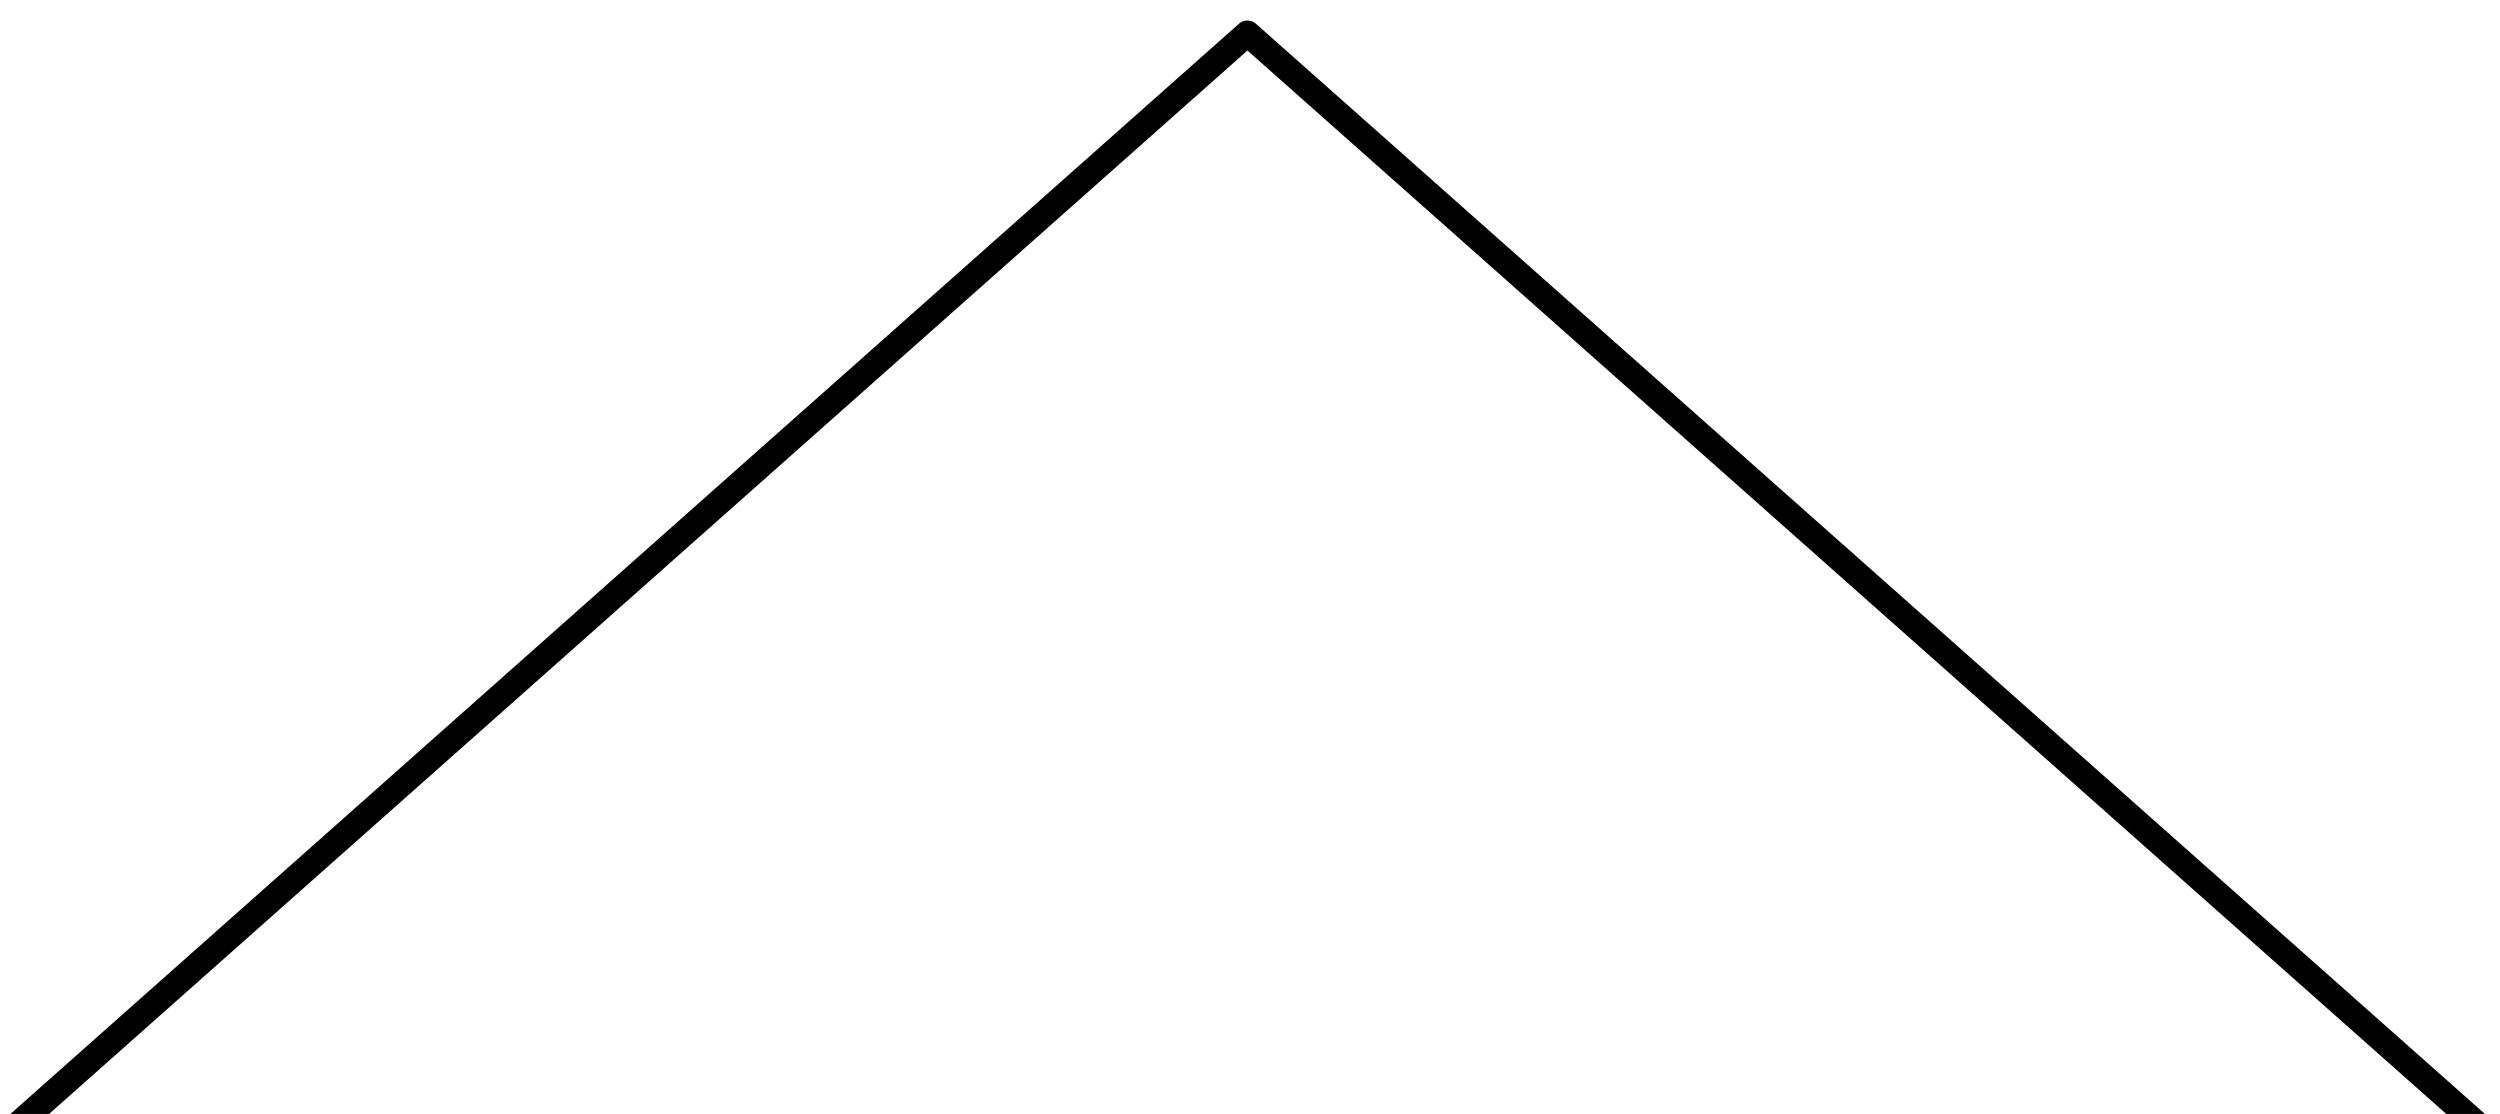 <?xml version="1.0" encoding="utf-8"?>
<!-- Generator: Adobe Illustrator 23.0.6, SVG Export Plug-In . SVG Version: 6.00 Build 0)  -->
<svg version="1.1" xmlns="http://www.w3.org/2000/svg" xmlns:xlink="http://www.w3.org/1999/xlink" x="0px" y="0px"
	 viewBox="0 0 97.4 43.4" style="enable-background:new 0 0 97.4 43.4;" xml:space="preserve">
<style type="text/css">
	.st0{clip-path:url(#SVGID_2_);}
	.st1{fill:none;stroke:#000000;stroke-linecap:round;stroke-linejoin:round;}
</style>
<g id="レイヤー_1">
	<title>icon-arrow-top</title>
	<g>
		<g id="PC_SP">
			<g>
				<defs>
					<rect id="SVGID_1_" x="-36.7" y="-22.6" width="174.7" height="66"/>
				</defs>
				<clipPath id="SVGID_2_">
					<use xlink:href="#SVGID_1_"  style="overflow:visible;"/>
				</clipPath>
				<g class="st0">
					<polyline class="st1" points="103.5,50 48.6,1.3 -10.9,54.1 					"/>
				</g>
			</g>
		</g>
	</g>
</g>
<g id="レイヤー_2">
</g>
</svg>
